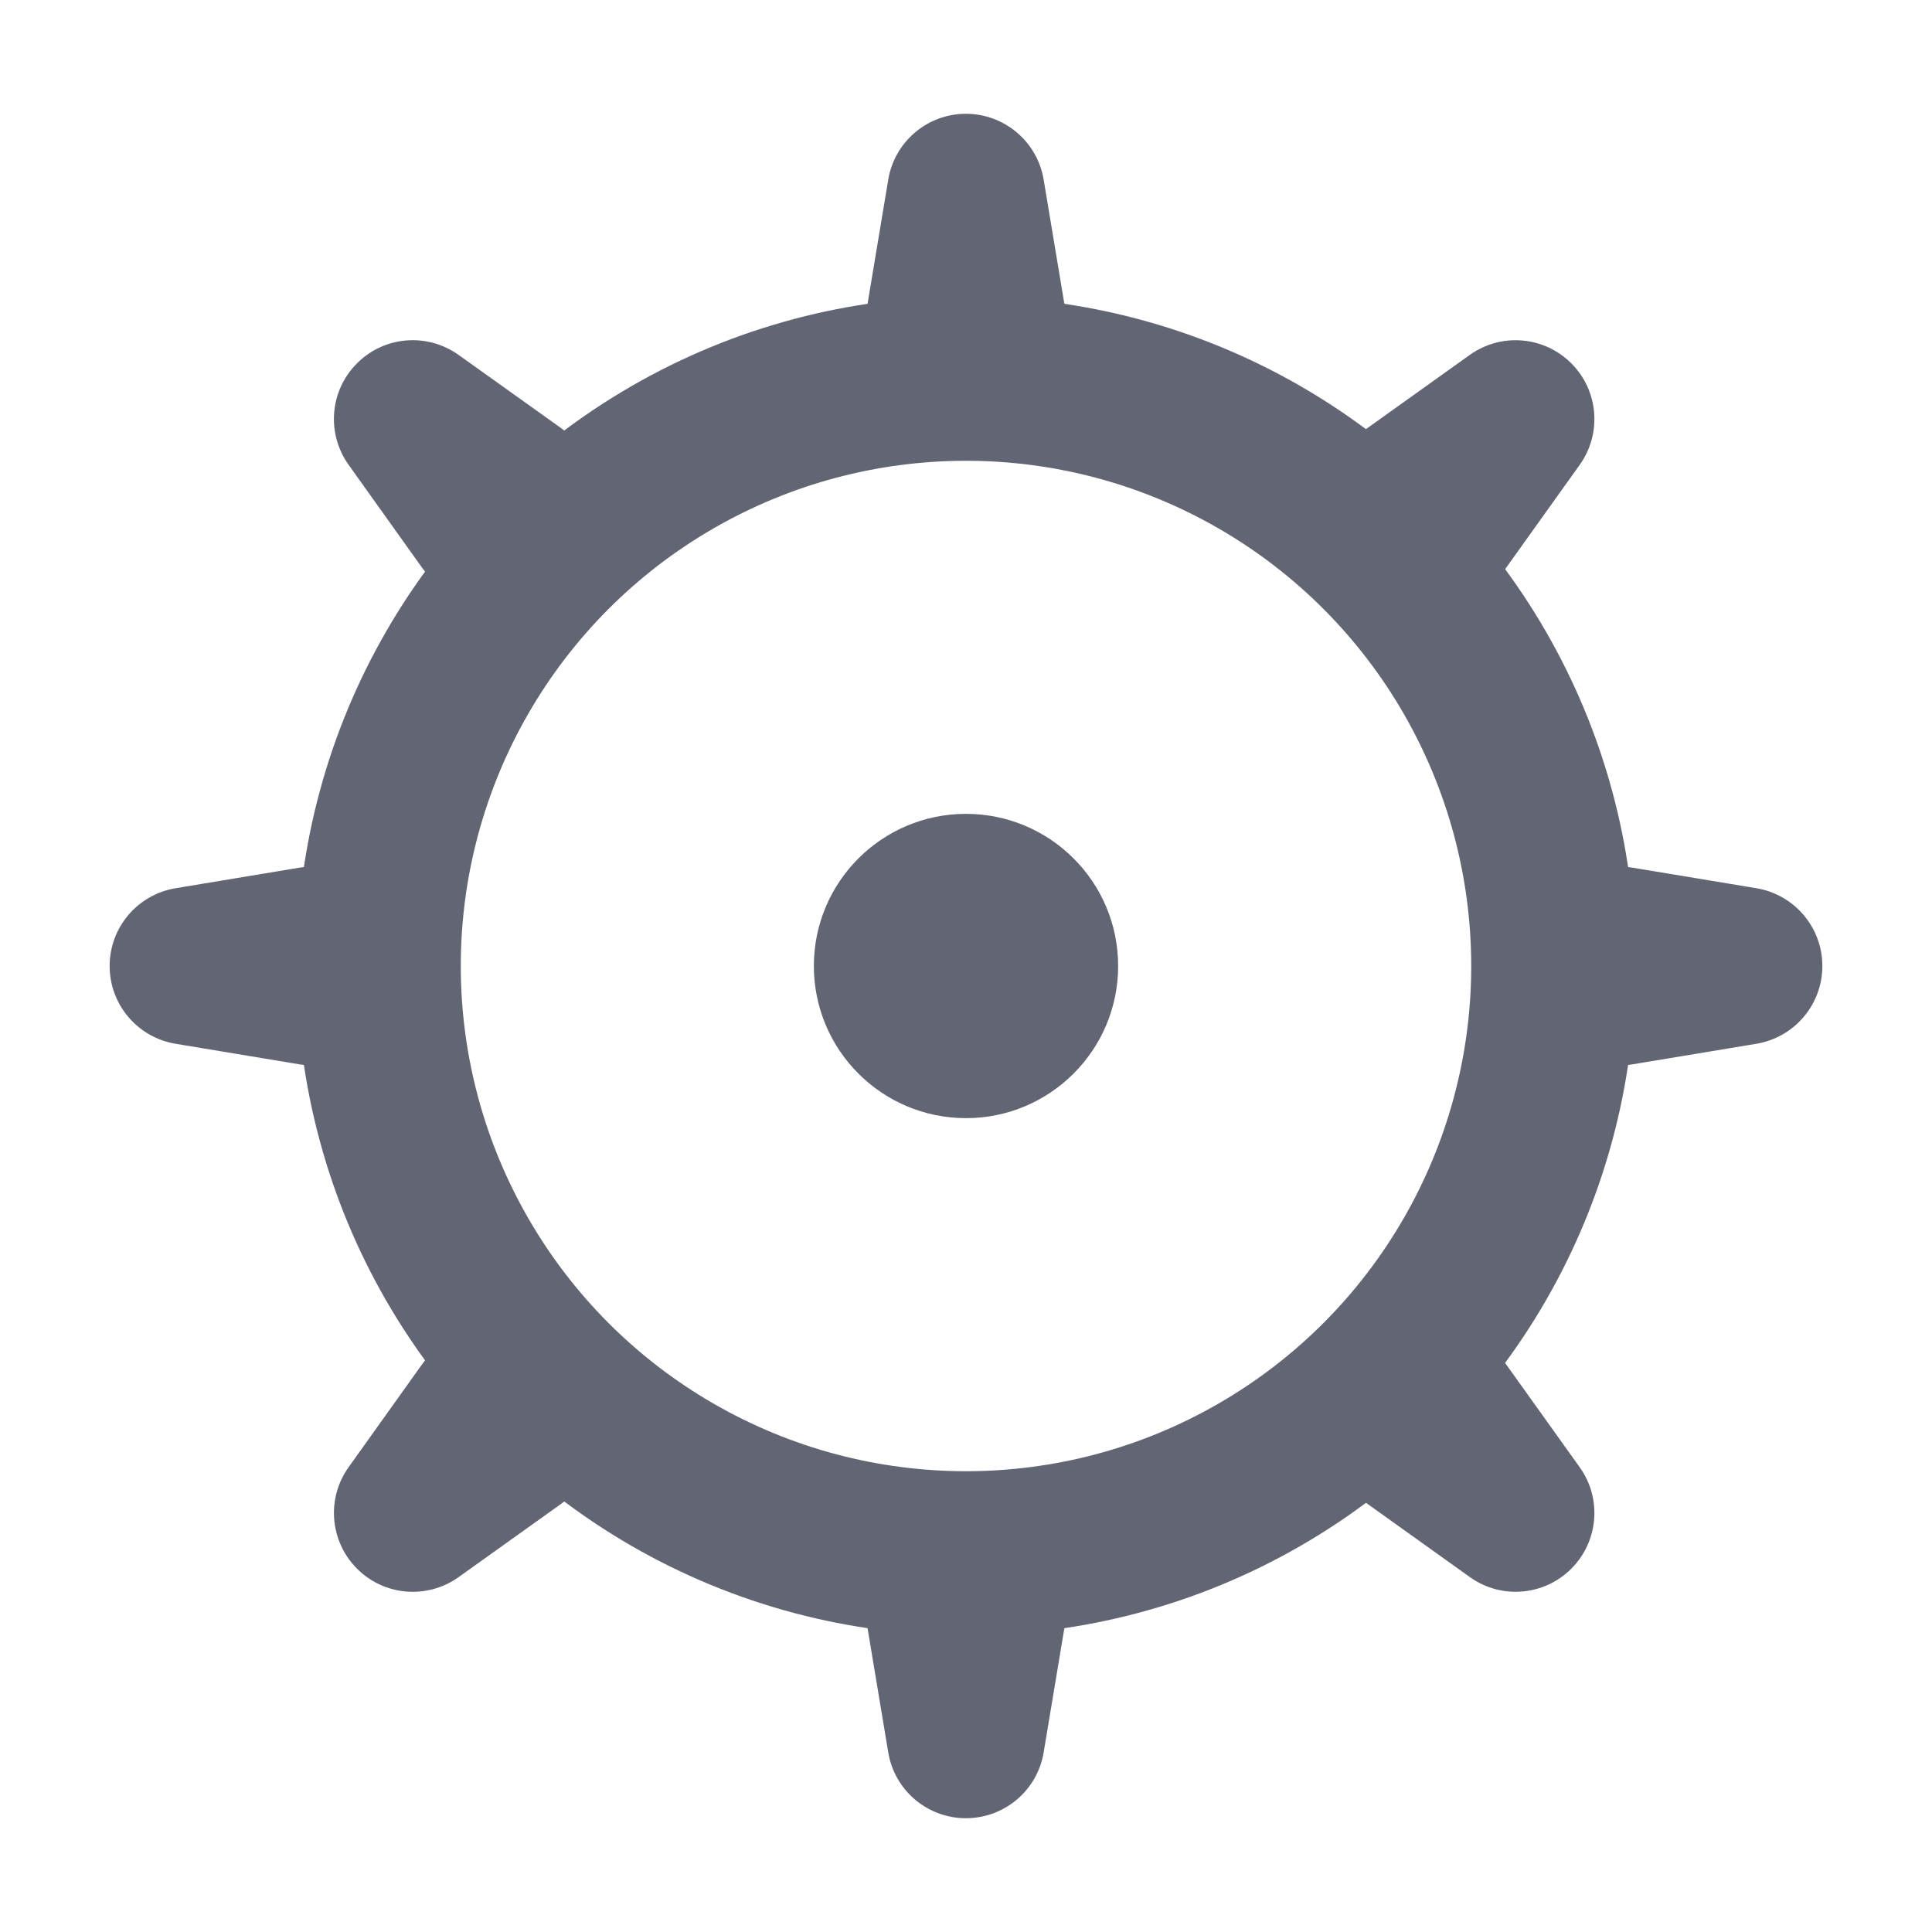<svg width="20" height="20" viewBox="0 0 20 20" fill="none" xmlns="http://www.w3.org/2000/svg">
<path d="M9.195 1.86C9.26 1.467 9.6 1.178 9.999 1.178C10.398 1.178 10.739 1.467 10.804 1.86L11.018 3.144C11.122 3.773 10.637 4.346 9.999 4.346C9.362 4.346 8.876 3.773 8.981 3.144L9.195 1.86Z" fill="#626573"/>
<path d="M9.195 18.14C9.26 18.534 9.6 18.822 9.999 18.822C10.398 18.822 10.739 18.534 10.804 18.14L11.018 16.856C11.122 16.227 10.637 15.655 9.999 15.655C9.362 15.655 8.876 16.227 8.981 16.856L9.195 18.14Z" fill="#626573"/>
<path d="M18.183 10.805C18.576 10.739 18.865 10.399 18.865 10C18.865 9.601 18.576 9.261 18.183 9.195L16.899 8.982C16.27 8.877 15.697 9.362 15.697 10C15.697 10.638 16.27 11.123 16.899 11.018L18.183 10.805Z" fill="#626573"/>
<path d="M1.817 10.805C1.423 10.739 1.135 10.399 1.135 10C1.135 9.601 1.423 9.261 1.817 9.195L3.101 8.982C3.73 8.877 4.302 9.362 4.302 10C4.302 10.638 3.73 11.123 3.101 11.018L1.817 10.805Z" fill="#626573"/>
<path d="M3.609 4.812C3.377 4.487 3.413 4.043 3.696 3.761C3.978 3.478 4.422 3.442 4.747 3.674L5.806 4.43C6.325 4.801 6.386 5.549 5.935 6C5.484 6.451 4.736 6.39 4.365 5.871L3.609 4.812Z" fill="#626573"/>
<path d="M3.609 15.188C3.377 15.512 3.414 15.957 3.696 16.239C3.978 16.522 4.423 16.558 4.748 16.326L5.806 15.57C6.325 15.199 6.387 14.451 5.935 14C5.484 13.549 4.736 13.61 4.365 14.129L3.609 15.188Z" fill="#626573"/>
<path d="M16.353 4.812C16.585 4.487 16.548 4.043 16.266 3.761C15.984 3.479 15.54 3.442 15.215 3.674L14.156 4.431C13.637 4.802 13.576 5.55 14.027 6C14.477 6.451 15.225 6.389 15.596 5.871L16.353 4.812Z" fill="#626573"/>
<path d="M15.216 16.326C15.54 16.558 15.984 16.521 16.266 16.239C16.548 15.957 16.585 15.513 16.353 15.189L15.595 14.129C15.225 13.611 14.477 13.549 14.026 13.999C13.576 14.45 13.637 15.198 14.156 15.568L15.216 16.326Z" fill="#626573"/>
<circle cx="10" cy="10" r="6.08" stroke="#626573" stroke-width="1.7"/>
<circle cx="10" cy="10" r="1.575" fill="#626573"/>
</svg>
